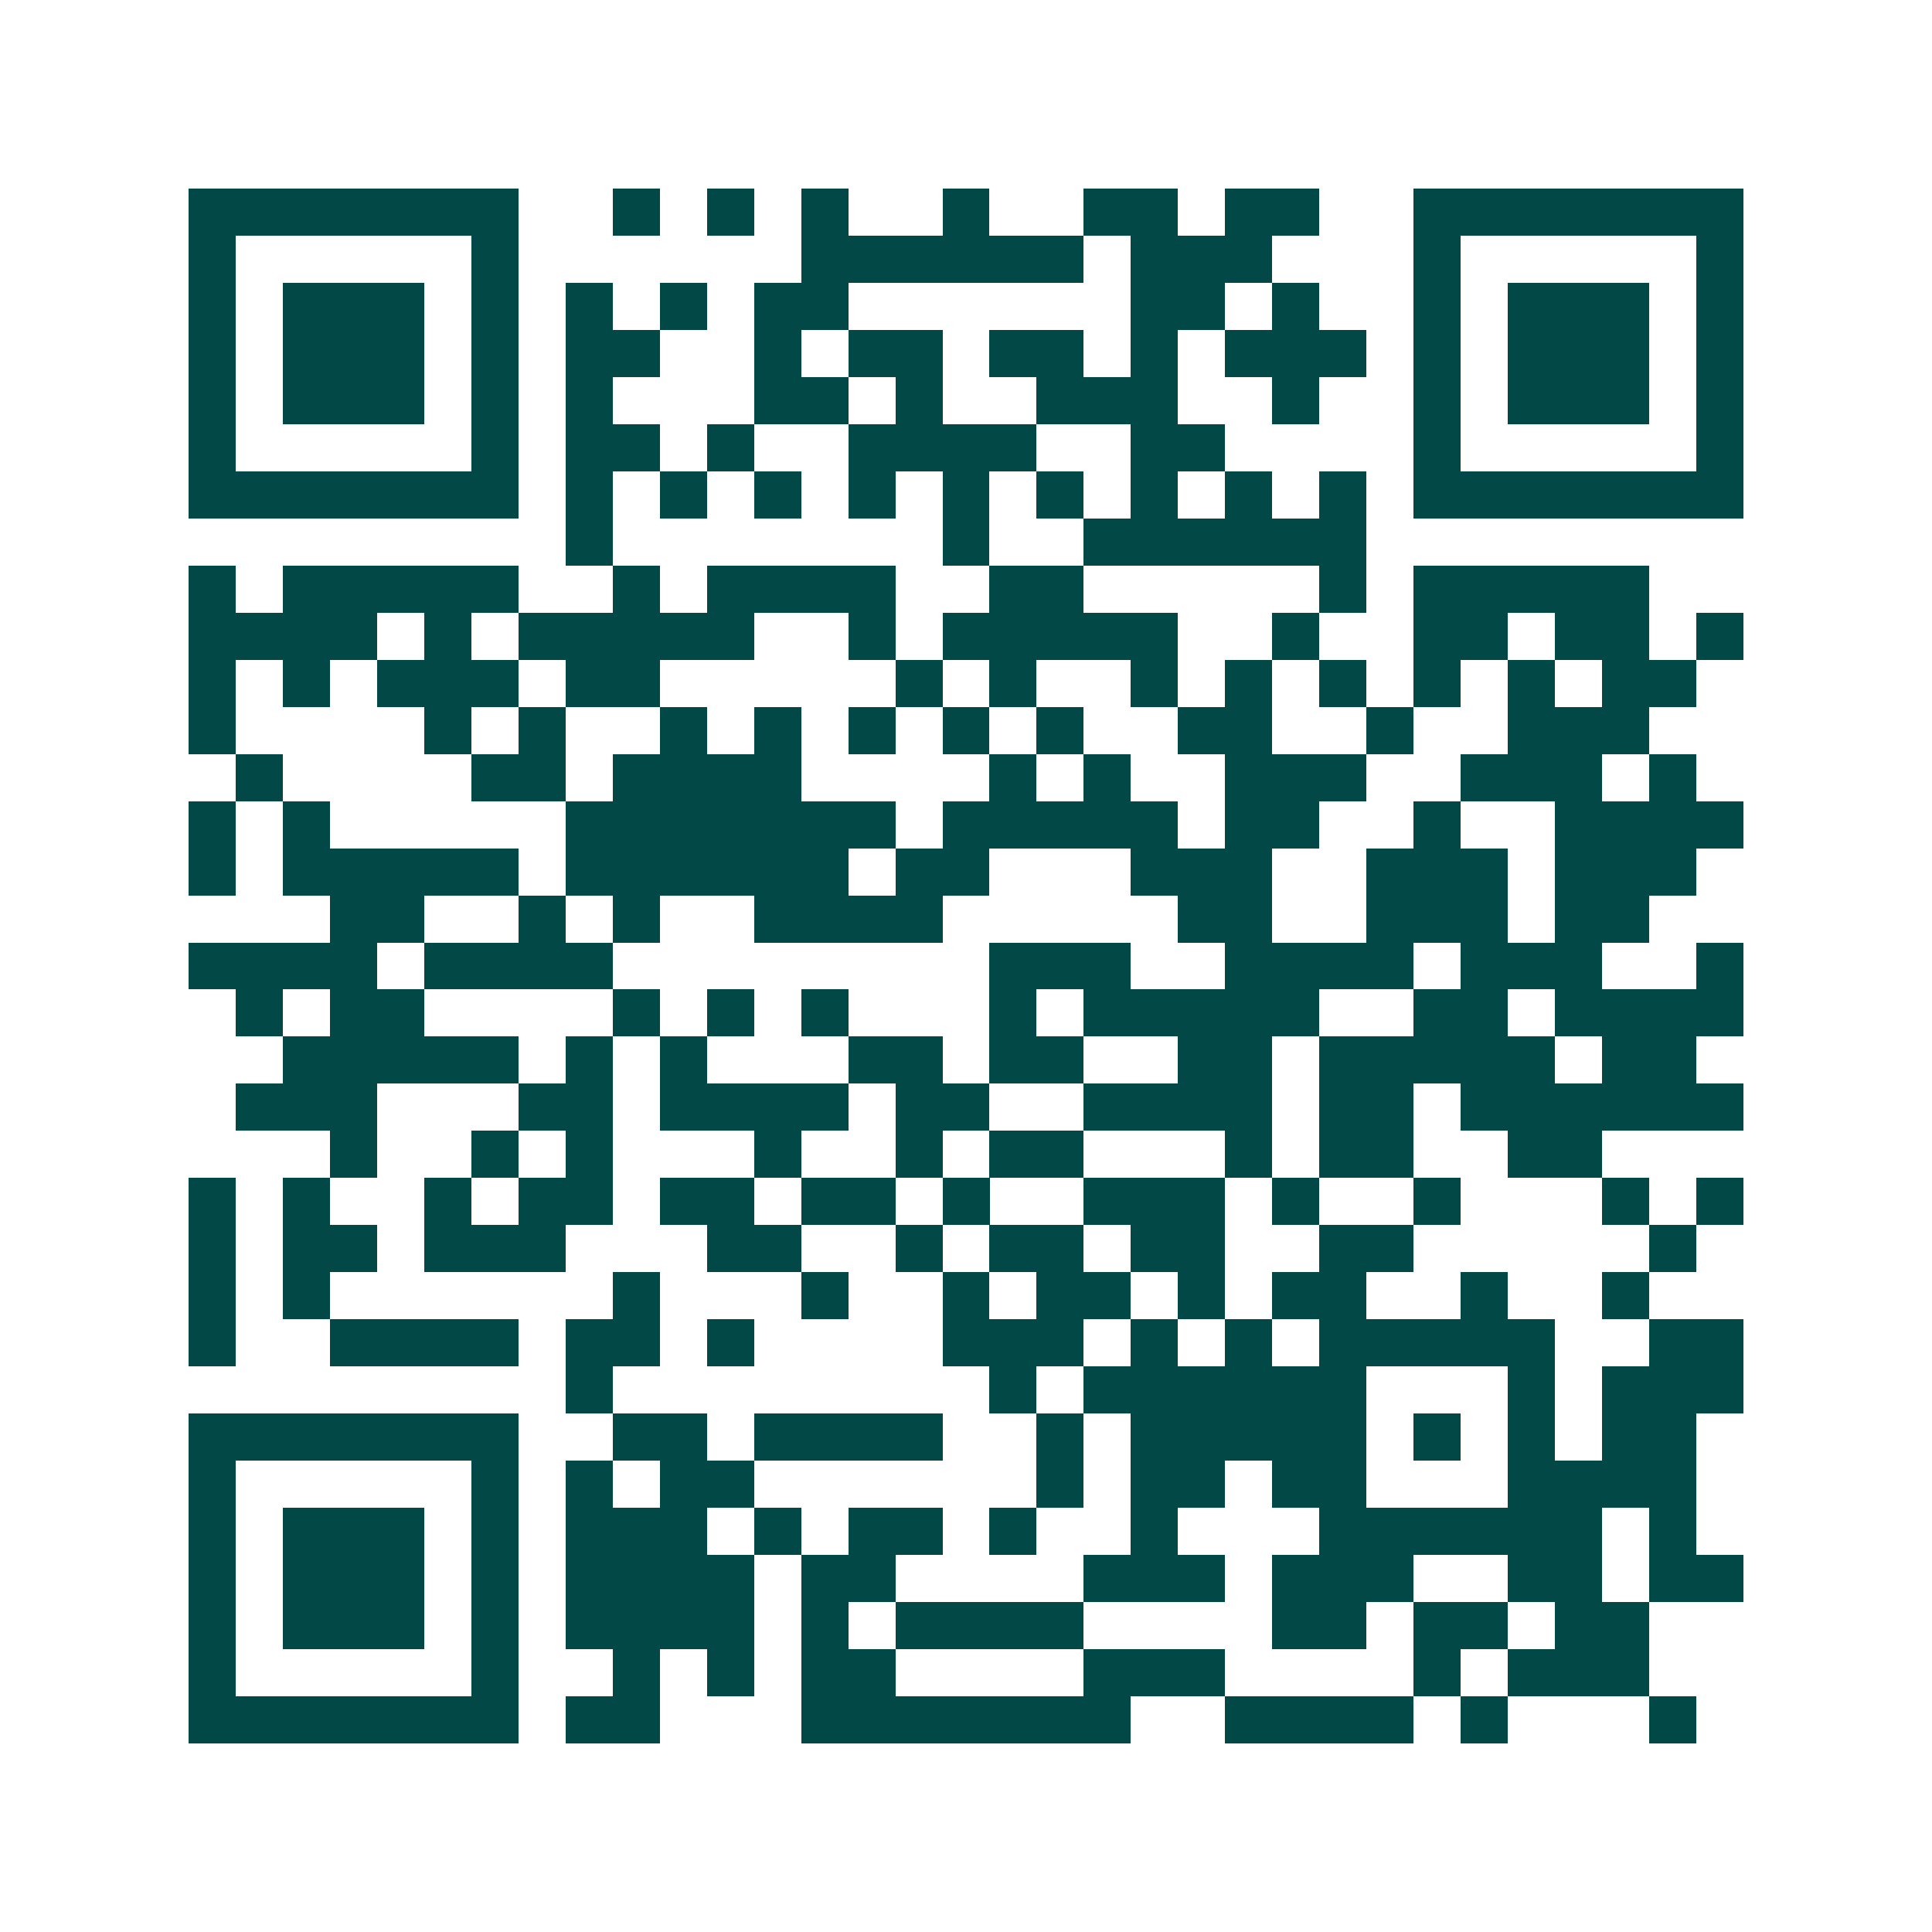 <svg xmlns="http://www.w3.org/2000/svg" width="200" height="200" viewBox="0 0 41 41" shape-rendering="crispEdges"><path fill="#ffffff" d="M0 0h41v41H0z"/><path stroke="#014847" d="M4 4.5h7m2 0h1m1 0h1m1 0h1m2 0h1m2 0h2m1 0h2m2 0h7M4 5.5h1m5 0h1m6 0h6m1 0h3m3 0h1m5 0h1M4 6.5h1m1 0h3m1 0h1m1 0h1m1 0h1m1 0h2m6 0h2m1 0h1m2 0h1m1 0h3m1 0h1M4 7.5h1m1 0h3m1 0h1m1 0h2m2 0h1m1 0h2m1 0h2m1 0h1m1 0h3m1 0h1m1 0h3m1 0h1M4 8.5h1m1 0h3m1 0h1m1 0h1m3 0h2m1 0h1m2 0h3m2 0h1m2 0h1m1 0h3m1 0h1M4 9.5h1m5 0h1m1 0h2m1 0h1m2 0h4m2 0h2m4 0h1m5 0h1M4 10.5h7m1 0h1m1 0h1m1 0h1m1 0h1m1 0h1m1 0h1m1 0h1m1 0h1m1 0h1m1 0h7M12 11.5h1m7 0h1m2 0h6M4 12.5h1m1 0h5m2 0h1m1 0h4m2 0h2m5 0h1m1 0h5M4 13.5h4m1 0h1m1 0h5m2 0h1m1 0h5m2 0h1m2 0h2m1 0h2m1 0h1M4 14.5h1m1 0h1m1 0h3m1 0h2m5 0h1m1 0h1m2 0h1m1 0h1m1 0h1m1 0h1m1 0h1m1 0h2M4 15.5h1m4 0h1m1 0h1m2 0h1m1 0h1m1 0h1m1 0h1m1 0h1m2 0h2m2 0h1m2 0h3M5 16.5h1m4 0h2m1 0h4m4 0h1m1 0h1m2 0h3m2 0h3m1 0h1M4 17.5h1m1 0h1m5 0h7m1 0h5m1 0h2m2 0h1m2 0h4M4 18.5h1m1 0h5m1 0h6m1 0h2m3 0h3m2 0h3m1 0h3M7 19.5h2m2 0h1m1 0h1m2 0h4m5 0h2m2 0h3m1 0h2M4 20.5h4m1 0h4m8 0h3m2 0h4m1 0h3m2 0h1M5 21.5h1m1 0h2m4 0h1m1 0h1m1 0h1m3 0h1m1 0h5m2 0h2m1 0h4M6 22.5h5m1 0h1m1 0h1m3 0h2m1 0h2m2 0h2m1 0h5m1 0h2M5 23.5h3m3 0h2m1 0h4m1 0h2m2 0h4m1 0h2m1 0h6M7 24.5h1m2 0h1m1 0h1m3 0h1m2 0h1m1 0h2m3 0h1m1 0h2m2 0h2M4 25.5h1m1 0h1m2 0h1m1 0h2m1 0h2m1 0h2m1 0h1m2 0h3m1 0h1m2 0h1m3 0h1m1 0h1M4 26.5h1m1 0h2m1 0h3m3 0h2m2 0h1m1 0h2m1 0h2m2 0h2m5 0h1M4 27.5h1m1 0h1m6 0h1m3 0h1m2 0h1m1 0h2m1 0h1m1 0h2m2 0h1m2 0h1M4 28.5h1m2 0h4m1 0h2m1 0h1m4 0h3m1 0h1m1 0h1m1 0h5m2 0h2M12 29.5h1m8 0h1m1 0h6m3 0h1m1 0h3M4 30.5h7m2 0h2m1 0h4m2 0h1m1 0h5m1 0h1m1 0h1m1 0h2M4 31.5h1m5 0h1m1 0h1m1 0h2m6 0h1m1 0h2m1 0h2m3 0h4M4 32.5h1m1 0h3m1 0h1m1 0h3m1 0h1m1 0h2m1 0h1m2 0h1m3 0h6m1 0h1M4 33.5h1m1 0h3m1 0h1m1 0h4m1 0h2m4 0h3m1 0h3m2 0h2m1 0h2M4 34.5h1m1 0h3m1 0h1m1 0h4m1 0h1m1 0h4m4 0h2m1 0h2m1 0h2M4 35.5h1m5 0h1m2 0h1m1 0h1m1 0h2m4 0h3m4 0h1m1 0h3M4 36.5h7m1 0h2m3 0h7m2 0h4m1 0h1m3 0h1"/></svg>
